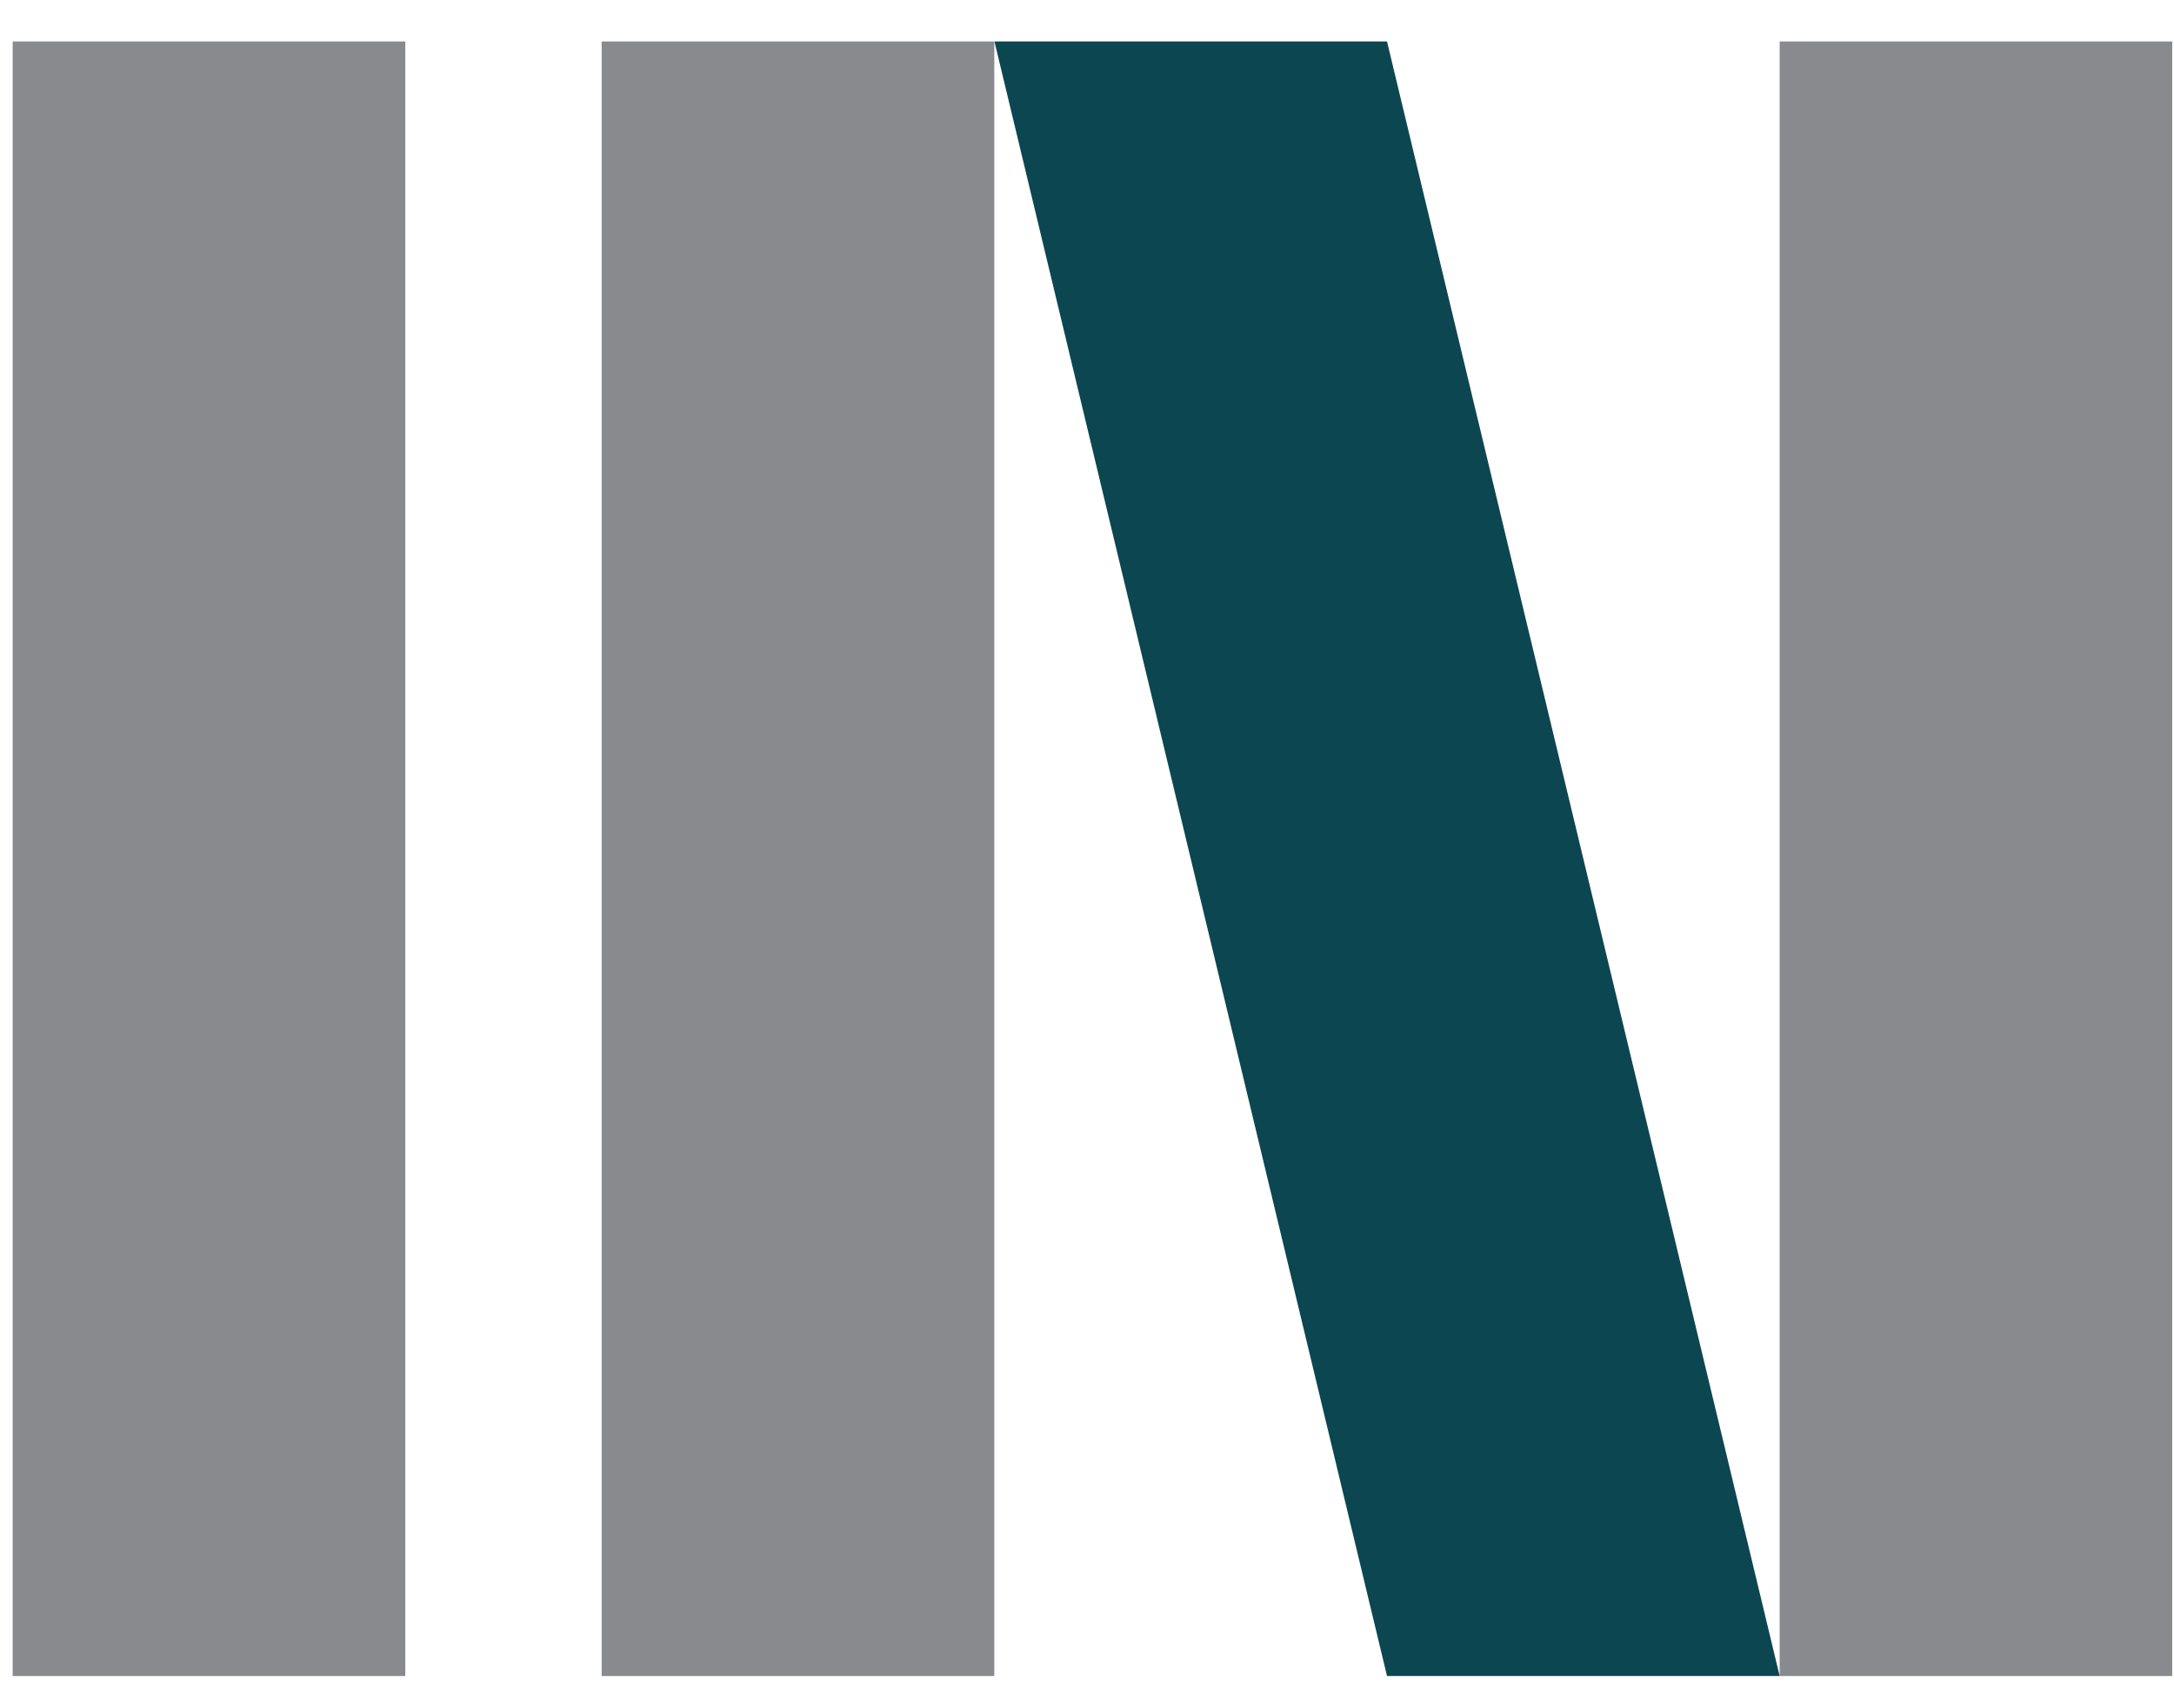 <svg width="28" height="22" viewBox="0 0 28 22" fill="none" xmlns="http://www.w3.org/2000/svg">
<path d="M27.977 0.534H22.921V21.585H27.977V0.534Z" fill="#898A8E"/>
<path d="M12.806 0.534H7.749V21.585H12.806V0.534Z" fill="#898A8E"/>
<path d="M5.22 0.534H0.163V21.585H5.22V0.534Z" fill="#898A8E"/>
<path d="M12.808 0.534L17.864 21.585H22.921L17.864 0.534H12.808Z" fill="#0C4651"/>
</svg>
